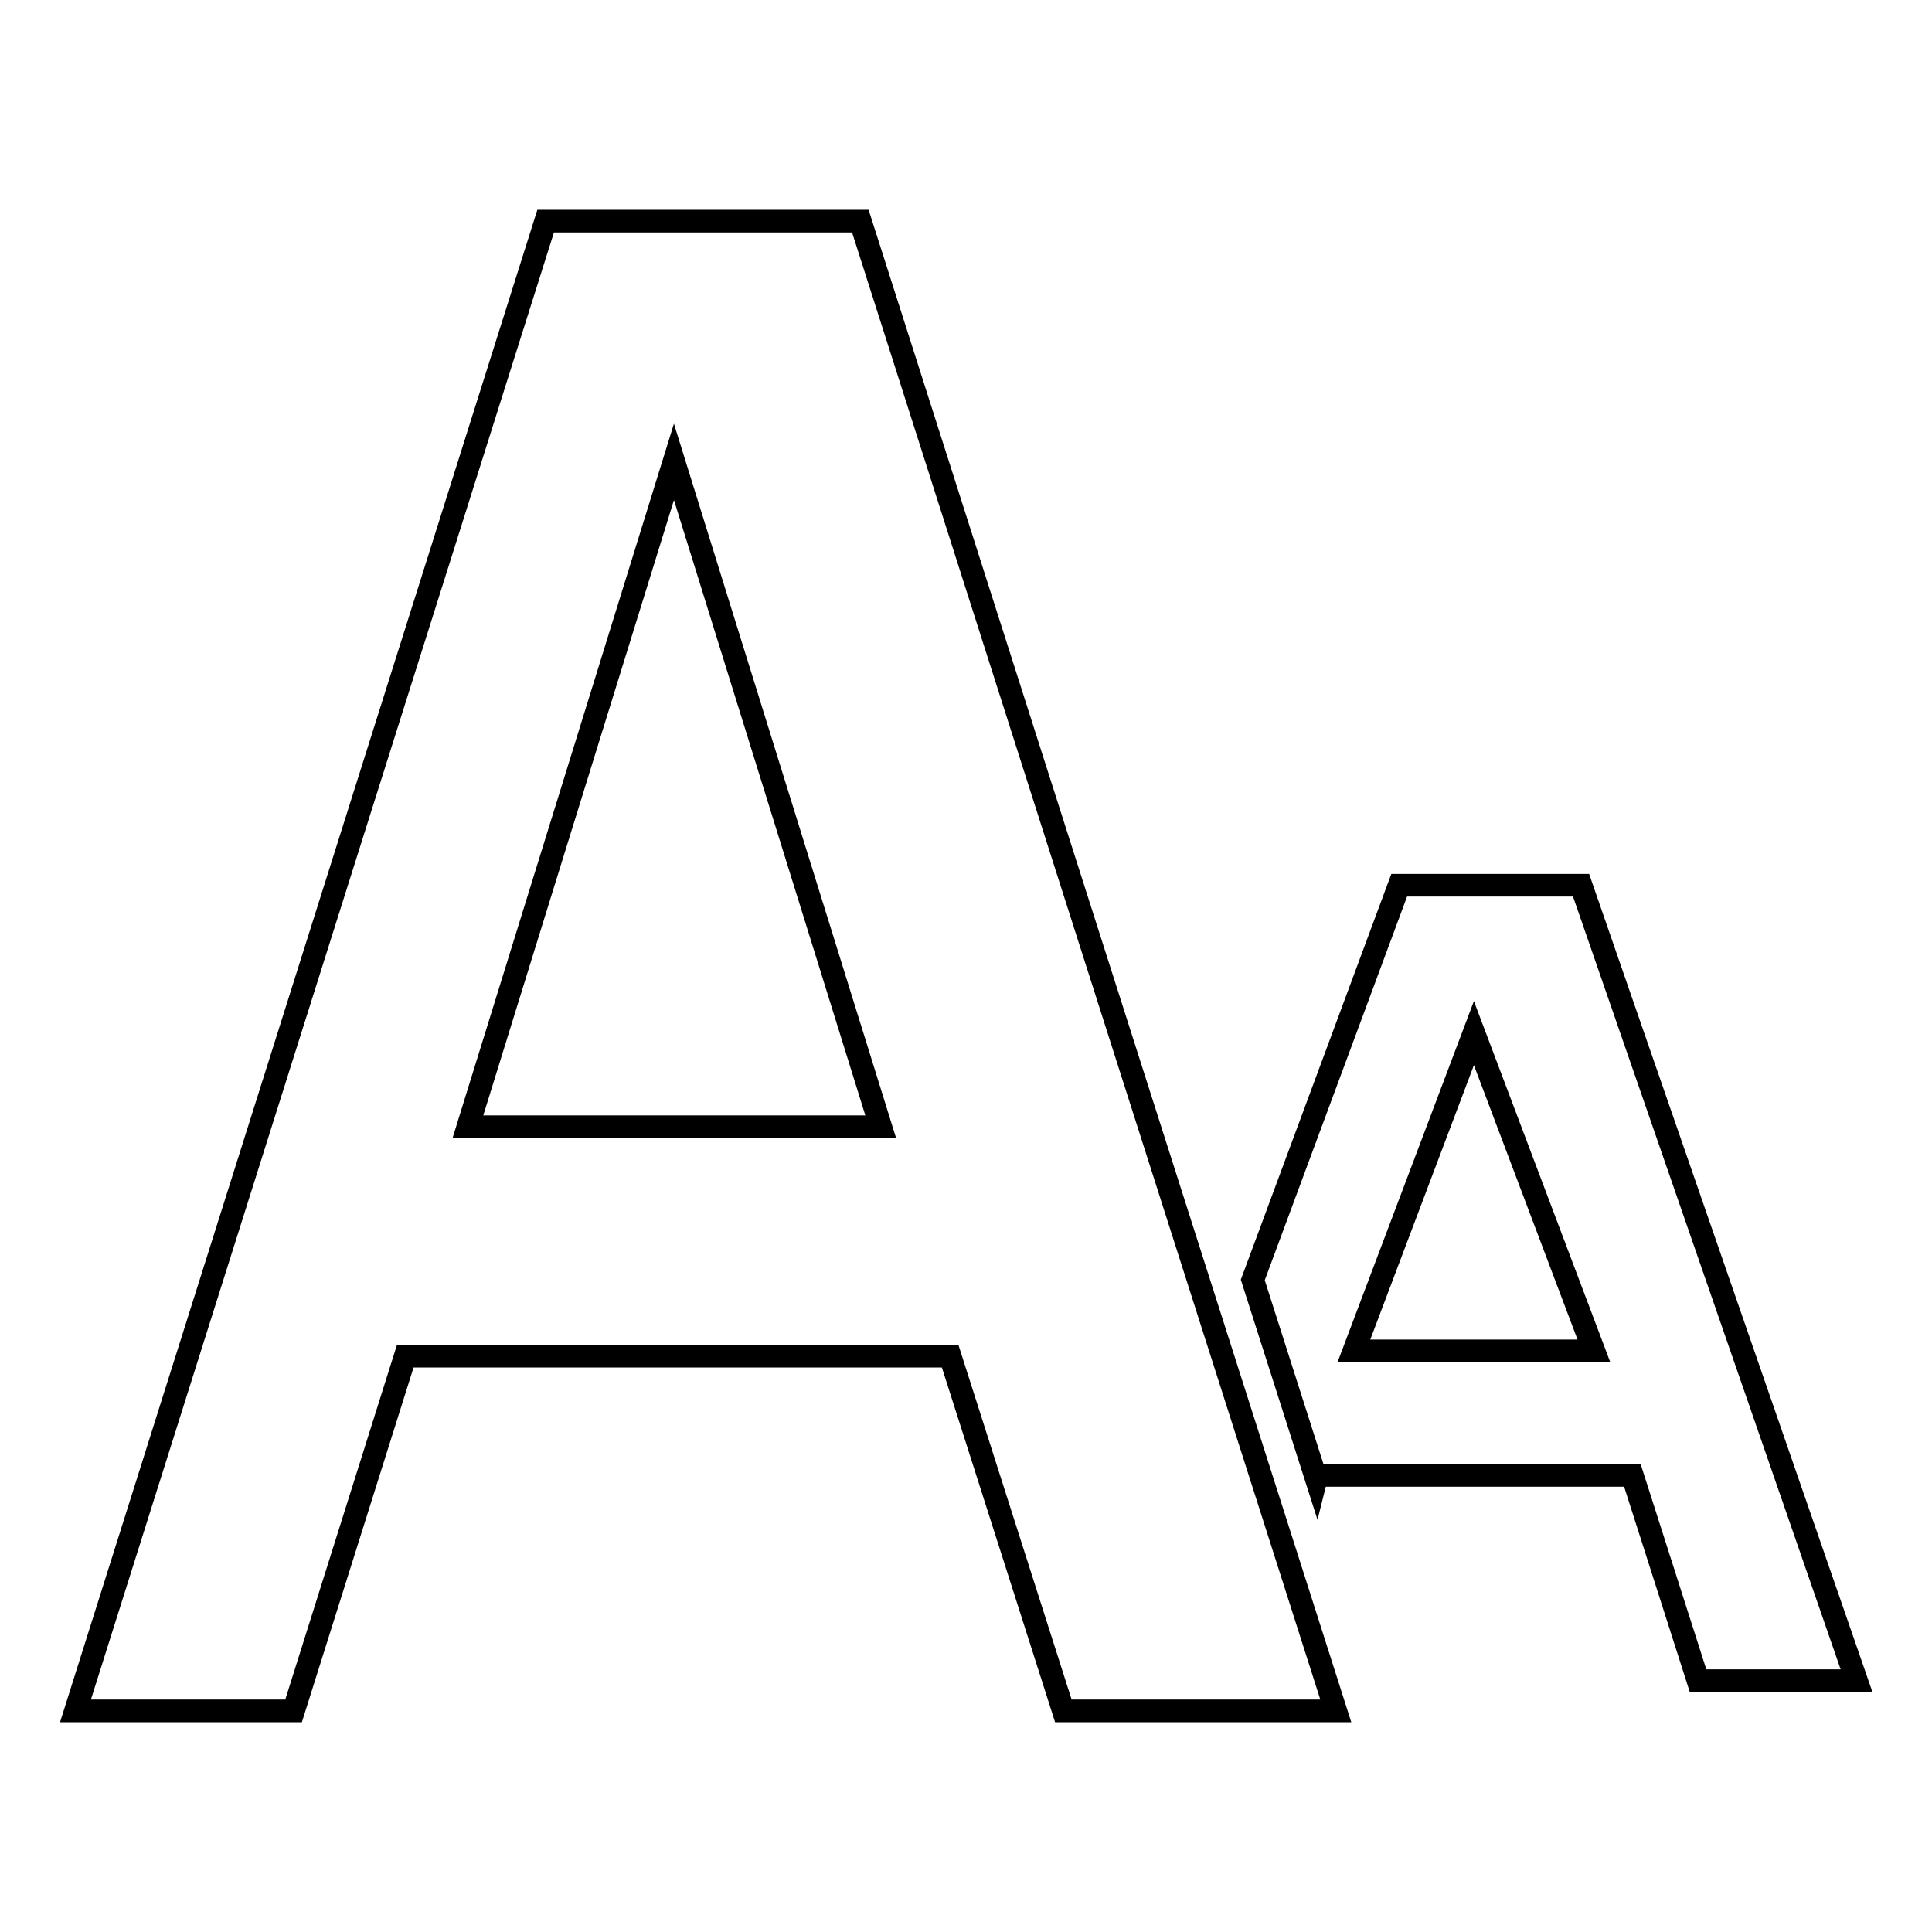 <?xml version="1.0" encoding="utf-8"?>
<!-- Svg Vector Icons : http://www.onlinewebfonts.com/icon -->
<!DOCTYPE svg PUBLIC "-//W3C//DTD SVG 1.1//EN" "http://www.w3.org/Graphics/SVG/1.1/DTD/svg11.dtd">
<svg version="1.1" xmlns="http://www.w3.org/2000/svg" xmlns:xlink="http://www.w3.org/1999/xlink" x="0px" y="0px" viewBox="0 0 256 256" enable-background="new 0 0 256 256" xml:space="preserve">
<g> <path stroke-width="3" fill-opacity="0" stroke="#000000"  d="M209.5,117.3h-24.1L166,169.6l8.4,26.3l0.1-0.4h41.8l8.7,27.2H246L209.5,117.3z M179.4,179l15.9-42.1 l15.9,42.1H179.4z M72.3,29.3L10,226.7h28.9l14.8-47h72.2l15,47H177L114,29.3H72.3z M62,149.3l27.3-88.1l27.4,88.1H62z"/></g>
</svg>